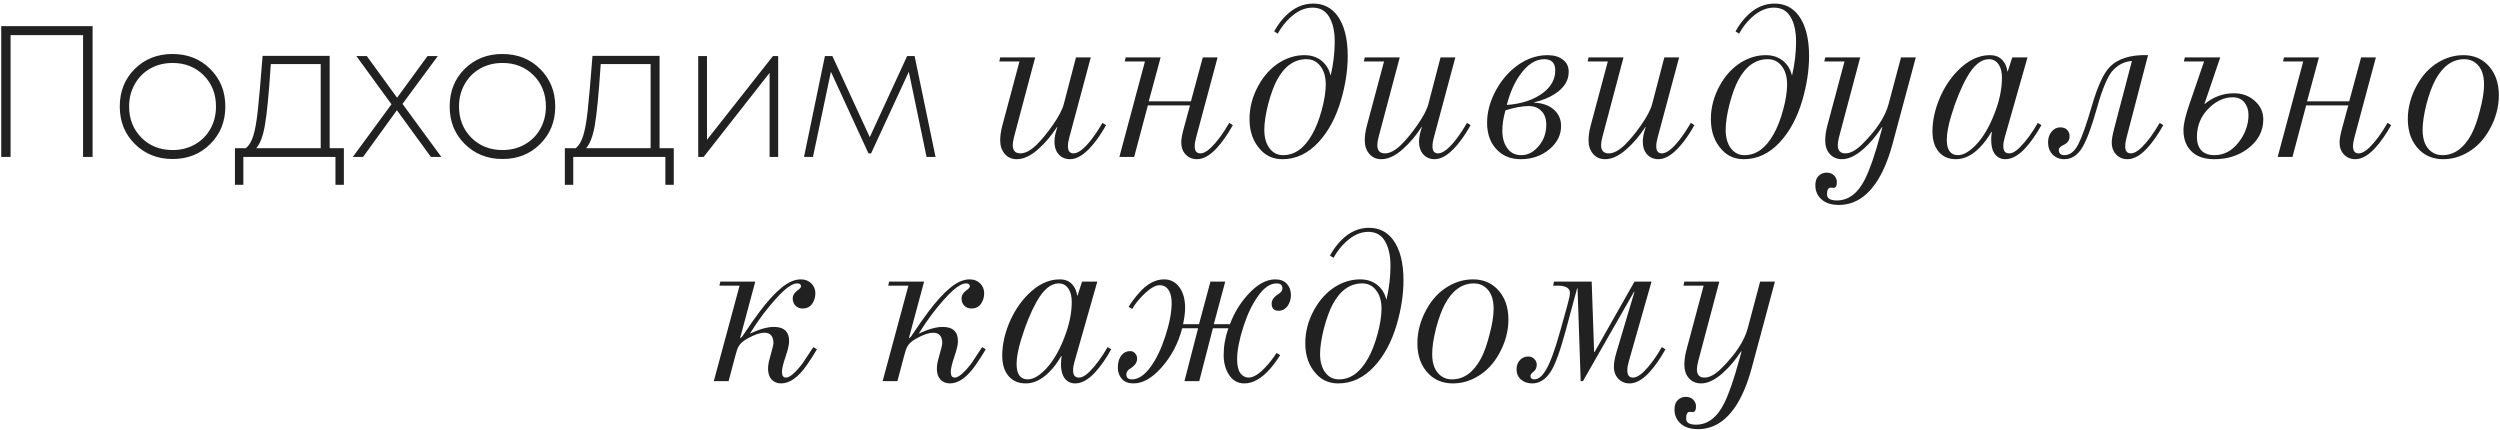 <?xml version="1.0" encoding="UTF-8"?> <svg xmlns="http://www.w3.org/2000/svg" width="669" height="115" viewBox="0 0 669 115" fill="none"> <path d="M0.329 7H24.779V42H22.229V9.4H2.829V42H0.329V7ZM46.2 42.55C42.167 42.55 38.8 41.217 36.1 38.55C33.4 35.883 32.05 32.533 32.05 28.5C32.05 24.467 33.384 21.117 36.05 18.45C38.75 15.783 42.117 14.45 46.15 14.45C50.217 14.45 53.584 15.783 56.25 18.45C58.95 21.117 60.3 24.467 60.3 28.5C60.3 32.533 58.95 35.883 56.25 38.55C53.584 41.217 50.234 42.55 46.2 42.55ZM46.2 40.15C48.4 40.15 50.384 39.65 52.15 38.65C53.917 37.65 55.3 36.267 56.3 34.5C57.3 32.7 57.8 30.7 57.8 28.5C57.8 25.133 56.7 22.35 54.5 20.15C52.3 17.95 49.534 16.85 46.2 16.85C43.967 16.85 41.967 17.35 40.2 18.35C38.434 19.35 37.05 20.75 36.05 22.55C35.05 24.317 34.55 26.3 34.55 28.5C34.55 31.833 35.65 34.617 37.85 36.85C40.05 39.05 42.834 40.15 46.2 40.15ZM88.221 39.65H92.021V49.45H89.771V42H65.121V49.45H62.871V39.65H65.821C66.688 38.883 67.338 37.783 67.771 36.35C68.238 34.917 68.638 32.717 68.971 29.75C69.304 26.75 69.738 21.817 70.271 14.95H88.221V39.65ZM72.471 17.15C71.938 25.25 71.404 30.733 70.871 33.6C70.371 36.467 69.604 38.483 68.571 39.65H85.821V17.15H72.471ZM118.109 42H115.309L106.209 29.5L97.159 42H94.409L104.759 27.9L95.359 15H98.159L106.259 26.15L114.409 15H117.159L107.709 27.8L118.109 42ZM134.482 42.55C130.448 42.55 127.082 41.217 124.382 38.55C121.682 35.883 120.332 32.533 120.332 28.5C120.332 24.467 121.665 21.117 124.332 18.45C127.032 15.783 130.398 14.45 134.432 14.45C138.498 14.45 141.865 15.783 144.532 18.45C147.232 21.117 148.582 24.467 148.582 28.5C148.582 32.533 147.232 35.883 144.532 38.55C141.865 41.217 138.515 42.55 134.482 42.55ZM134.482 40.15C136.682 40.15 138.665 39.65 140.432 38.65C142.198 37.65 143.582 36.267 144.582 34.5C145.582 32.7 146.082 30.7 146.082 28.5C146.082 25.133 144.982 22.35 142.782 20.15C140.582 17.95 137.815 16.85 134.482 16.85C132.248 16.85 130.248 17.35 128.482 18.35C126.715 19.35 125.332 20.75 124.332 22.55C123.332 24.317 122.832 26.3 122.832 28.5C122.832 31.833 123.932 34.617 126.132 36.85C128.332 39.05 131.115 40.15 134.482 40.15ZM176.502 39.65H180.302V49.45H178.052V42H153.402V49.45H151.152V39.65H154.102C154.969 38.883 155.619 37.783 156.052 36.35C156.519 34.917 156.919 32.717 157.252 29.75C157.586 26.75 158.019 21.817 158.552 14.95H176.502V39.65ZM160.752 17.15C160.219 25.25 159.686 30.733 159.152 33.6C158.652 36.467 157.886 38.483 156.852 39.65H174.102V17.15H160.752ZM206.841 15H208.241V42H205.941V19.5L188.291 42H186.841V15H189.191V37.4L206.841 15ZM250.35 42H247.95L243.2 19.2L233.1 41.05H232.4L222.35 19.2L217.55 42H215.15L220.75 15H222.75L232.75 36.7L242.75 15H244.75L250.35 42ZM267.652 15.36H277.012L271.372 36.6C271.132 37.52 271.012 38.26 271.012 38.82C271.012 40.3 271.692 41.04 273.052 41.04C274.372 41.04 275.832 40.26 277.432 38.7C278.832 37.3 280.232 35.6 281.632 33.6C283.272 31.28 284.292 29.34 284.692 27.78L287.932 15.36H291.892L286.132 36.84C285.892 37.72 285.772 38.48 285.772 39.12C285.772 40.4 286.272 41.04 287.272 41.04C288.552 41.04 290.152 39.8 292.072 37.32C293.112 35.96 294.092 34.48 295.012 32.88L295.972 33.48C295.172 34.96 294.272 36.36 293.272 37.68C290.792 40.96 288.492 42.6 286.372 42.6C285.012 42.6 283.932 42.1 283.132 41.1C282.492 40.3 282.172 39.24 282.172 37.92C282.172 36.88 282.392 35.7 282.832 34.38L282.952 34.02H282.832C281.392 36.26 279.752 38.2 277.912 39.84C275.872 41.68 273.932 42.6 272.092 42.6C270.732 42.6 269.652 42.12 268.852 41.16C268.052 40.2 267.652 39.02 267.652 37.62C267.652 36.38 267.832 35.08 268.192 33.72L272.812 16.44H267.412L267.652 15.36ZM301.226 15.36H310.586L307.406 27.12H318.686L321.866 15.36H325.826L320.066 36.84C319.826 37.72 319.706 38.48 319.706 39.12C319.706 40.4 320.206 41.04 321.206 41.04C322.046 41.04 323.006 40.52 324.086 39.48C325.686 37.92 327.306 35.72 328.946 32.88L329.906 33.48C328.506 36 327.046 38.08 325.526 39.72C323.726 41.64 321.986 42.6 320.306 42.6C318.986 42.6 317.906 42.1 317.066 41.1C316.426 40.34 316.106 39.34 316.106 38.1C316.106 37.22 316.326 35.98 316.766 34.38L318.446 28.2H307.166L303.506 42H299.546L306.386 16.44H300.986L301.226 15.36ZM341.93 9L340.97 8.4C341.89 6.72 342.95 5.3 344.15 4.14C346.31 2.02 348.73 0.96 351.41 0.96C354.13 0.96 356.29 2.04 357.89 4.2C359.73 6.72 360.65 10.32 360.65 15C360.65 18.76 360.05 22.7 358.85 26.82C357.49 31.46 355.47 35.22 352.79 38.1C349.99 41.1 346.79 42.6 343.19 42.6C340.83 42.6 338.89 41.78 337.37 40.14C335.37 38.02 334.37 35.26 334.37 31.86C334.37 28.74 335.17 25.74 336.77 22.86C338.25 20.18 340.15 18.12 342.47 16.68C344.59 15.4 346.79 14.76 349.07 14.76C350.99 14.76 352.59 15.32 353.87 16.44C354.95 17.4 355.69 18.66 356.09 20.22C356.81 17.14 357.17 14.12 357.17 11.16C357.17 8.36 356.67 6.14 355.67 4.5C354.71 2.86 353.23 2.04 351.23 2.04C349.19 2.04 347.21 2.92 345.29 4.68C343.97 5.88 342.85 7.32 341.93 9ZM343.37 41.52C346.45 41.52 349.03 39.68 351.11 36C352.11 34.28 352.97 32.1 353.69 29.46C354.41 26.82 354.77 24.54 354.77 22.62C354.77 20.54 354.29 18.9 353.33 17.7C352.41 16.46 351.17 15.84 349.61 15.84C346.37 15.84 343.75 17.68 341.75 21.36C340.87 23 340.07 25.18 339.35 27.9C338.67 30.62 338.33 32.9 338.33 34.74C338.33 36.78 338.79 38.42 339.71 39.66C340.63 40.9 341.85 41.52 343.37 41.52ZM365.21 15.36H374.57L368.93 36.6C368.69 37.52 368.57 38.26 368.57 38.82C368.57 40.3 369.25 41.04 370.61 41.04C371.93 41.04 373.39 40.26 374.99 38.7C376.39 37.3 377.79 35.6 379.19 33.6C380.83 31.28 381.85 29.34 382.25 27.78L385.49 15.36H389.45L383.69 36.84C383.45 37.72 383.33 38.48 383.33 39.12C383.33 40.4 383.83 41.04 384.83 41.04C386.11 41.04 387.71 39.8 389.63 37.32C390.67 35.96 391.65 34.48 392.57 32.88L393.53 33.48C392.73 34.96 391.83 36.36 390.83 37.68C388.35 40.96 386.05 42.6 383.93 42.6C382.57 42.6 381.49 42.1 380.69 41.1C380.05 40.3 379.73 39.24 379.73 37.92C379.73 36.88 379.95 35.7 380.39 34.38L380.51 34.02H380.39C378.95 36.26 377.31 38.2 375.47 39.84C373.43 41.68 371.49 42.6 369.65 42.6C368.29 42.6 367.21 42.12 366.41 41.16C365.61 40.2 365.21 39.02 365.21 37.62C365.21 36.38 365.39 35.08 365.75 33.72L370.37 16.44H364.97L365.21 15.36ZM410.605 27.36V27.48C412.605 27.56 414.245 28.1 415.525 29.1C417.005 30.26 417.745 31.8 417.745 33.72C417.745 36.08 416.745 38.12 414.745 39.84C412.585 41.68 409.985 42.6 406.945 42.6C404.425 42.6 402.365 41.82 400.765 40.26C398.885 38.46 397.945 35.98 397.945 32.82C397.945 30.26 398.585 27.66 399.865 25.02C401.185 22.34 402.885 20.12 404.965 18.36C407.805 15.96 410.865 14.76 414.145 14.76C415.825 14.76 417.185 15.16 418.225 15.96C419.265 16.72 419.785 17.82 419.785 19.26C419.785 21.62 418.485 23.62 415.885 25.26C414.405 26.18 412.645 26.88 410.605 27.36ZM403.225 28.08C407.225 27.8 410.485 26.7 413.005 24.78C415.125 23.14 416.185 21.16 416.185 18.84C416.185 16.84 415.205 15.84 413.245 15.84C410.885 15.84 408.705 17.26 406.705 20.1C405.185 22.26 404.025 24.92 403.225 28.08ZM402.865 29.52C402.305 31.44 402.025 33.28 402.025 35.04C402.025 37.04 402.545 38.68 403.585 39.96C404.425 41 405.605 41.52 407.125 41.52C408.925 41.52 410.525 40.64 411.925 38.88C413.165 37.32 413.785 35.5 413.785 33.42C413.785 31.78 413.345 30.54 412.465 29.7C411.625 28.82 410.505 28.38 409.105 28.38C407.385 28.38 405.305 28.76 402.865 29.52ZM425.093 15.36H434.453L428.813 36.6C428.573 37.52 428.453 38.26 428.453 38.82C428.453 40.3 429.133 41.04 430.493 41.04C431.813 41.04 433.273 40.26 434.873 38.7C436.273 37.3 437.673 35.6 439.073 33.6C440.713 31.28 441.733 29.34 442.133 27.78L445.373 15.36H449.333L443.573 36.84C443.333 37.72 443.213 38.48 443.213 39.12C443.213 40.4 443.713 41.04 444.713 41.04C445.993 41.04 447.593 39.8 449.513 37.32C450.553 35.96 451.533 34.48 452.453 32.88L453.413 33.48C452.613 34.96 451.713 36.36 450.713 37.68C448.233 40.96 445.933 42.6 443.813 42.6C442.453 42.6 441.373 42.1 440.573 41.1C439.933 40.3 439.613 39.24 439.613 37.92C439.613 36.88 439.833 35.7 440.273 34.38L440.393 34.02H440.273C438.833 36.26 437.193 38.2 435.353 39.84C433.313 41.68 431.373 42.6 429.533 42.6C428.173 42.6 427.093 42.12 426.293 41.16C425.493 40.2 425.093 39.02 425.093 37.62C425.093 36.38 425.273 35.08 425.633 33.72L430.253 16.44H424.853L425.093 15.36ZM465.388 9L464.428 8.4C465.348 6.72 466.408 5.3 467.608 4.14C469.768 2.02 472.188 0.96 474.868 0.96C477.588 0.96 479.748 2.04 481.348 4.2C483.188 6.72 484.108 10.32 484.108 15C484.108 18.76 483.508 22.7 482.308 26.82C480.948 31.46 478.928 35.22 476.248 38.1C473.448 41.1 470.248 42.6 466.648 42.6C464.288 42.6 462.348 41.78 460.828 40.14C458.828 38.02 457.828 35.26 457.828 31.86C457.828 28.74 458.628 25.74 460.228 22.86C461.708 20.18 463.608 18.12 465.928 16.68C468.048 15.4 470.248 14.76 472.528 14.76C474.448 14.76 476.048 15.32 477.328 16.44C478.408 17.4 479.148 18.66 479.548 20.22C480.268 17.14 480.628 14.12 480.628 11.16C480.628 8.36 480.128 6.14 479.128 4.5C478.168 2.86 476.688 2.04 474.688 2.04C472.648 2.04 470.668 2.92 468.748 4.68C467.428 5.88 466.308 7.32 465.388 9ZM466.828 41.52C469.908 41.52 472.488 39.68 474.568 36C475.568 34.28 476.428 32.1 477.148 29.46C477.868 26.82 478.228 24.54 478.228 22.62C478.228 20.54 477.748 18.9 476.788 17.7C475.868 16.46 474.628 15.84 473.068 15.84C469.828 15.84 467.208 17.68 465.208 21.36C464.328 23 463.528 25.18 462.808 27.9C462.128 30.62 461.788 32.9 461.788 34.74C461.788 36.78 462.248 38.42 463.168 39.66C464.088 40.9 465.308 41.52 466.828 41.52ZM488.428 15.36H497.788L492.148 36.6C491.908 37.52 491.788 38.26 491.788 38.82C491.788 40.3 492.468 41.04 493.828 41.04C495.148 41.04 496.608 40.26 498.208 38.7C502.088 34.9 504.488 31.26 505.408 27.78L508.708 15.36H512.668L506.428 38.58C505.228 42.98 503.708 46.5 501.868 49.14C499.188 52.94 495.928 54.84 492.088 54.84C490.248 54.84 488.788 54.42 487.708 53.58C486.428 52.58 485.788 51.24 485.788 49.56C485.788 48.44 486.088 47.6 486.688 47.04C487.288 46.48 487.988 46.2 488.788 46.2C489.628 46.2 490.288 46.44 490.768 46.92C491.288 47.44 491.548 48.04 491.548 48.72C491.548 49.76 491.248 50.28 490.648 50.28C490.568 50.28 490.448 50.26 490.288 50.22C490.088 50.22 489.948 50.22 489.868 50.22C489.228 50.22 488.908 50.82 488.908 52.02C488.908 53.1 489.788 53.64 491.548 53.64C494.668 53.64 497.188 51.72 499.108 47.88C500.388 45.28 501.728 41.4 503.128 36.24L503.728 34.02H503.608C502.168 36.26 500.528 38.2 498.688 39.84C496.608 41.68 494.688 42.6 492.928 42.6C491.488 42.6 490.348 42.08 489.508 41.04C488.788 40.16 488.428 39.02 488.428 37.62C488.428 36.38 488.608 35.08 488.968 33.72L493.588 16.44H488.188L488.428 15.36ZM538.484 15.36H542.564L536.444 36.84C536.204 37.68 536.084 38.44 536.084 39.12C536.084 40.4 536.604 41.04 537.644 41.04C538.484 41.04 539.424 40.52 540.464 39.48C542.144 37.8 543.764 35.6 545.324 32.88L546.284 33.48C544.884 36 543.424 38.08 541.904 39.72C540.104 41.64 538.344 42.6 536.624 42.6C535.384 42.6 534.404 42.08 533.684 41.04C533.124 40.2 532.844 39 532.844 37.44C532.844 36.72 532.904 36 533.024 35.28H532.904C531.984 36.92 530.904 38.36 529.664 39.6C527.664 41.6 525.584 42.6 523.424 42.6C521.464 42.6 519.924 41.94 518.804 40.62C517.684 39.3 517.124 37.48 517.124 35.16C517.124 32.4 517.724 29.54 518.924 26.58C520.164 23.58 521.824 21.02 523.904 18.9C526.624 16.14 529.484 14.76 532.484 14.76C534.084 14.76 535.284 15.3 536.084 16.38C536.684 17.14 537.044 18.04 537.164 19.08H537.284L538.484 15.36ZM532.244 15.84C530.124 15.84 528.144 17.48 526.304 20.76C524.744 23.56 523.364 26.94 522.164 30.9C521.364 33.54 520.964 35.7 520.964 37.38C520.964 40.14 521.964 41.52 523.964 41.52C525.444 41.52 527.104 40.54 528.944 38.58C530.784 36.58 532.364 33.88 533.684 30.48C535.044 27.04 535.724 23.82 535.724 20.82C535.724 19.46 535.484 18.36 535.004 17.52C534.364 16.4 533.444 15.84 532.244 15.84ZM574.819 14.76L569.059 36.84C568.819 37.76 568.699 38.52 568.699 39.12C568.699 40.4 569.199 41.04 570.199 41.04C571.039 41.04 571.999 40.52 573.079 39.48C574.679 37.92 576.299 35.72 577.939 32.88L578.899 33.48C577.499 36 576.039 38.08 574.519 39.72C572.719 41.64 570.979 42.6 569.299 42.6C567.979 42.6 566.899 42.1 566.059 41.1C565.419 40.34 565.099 39.34 565.099 38.1C565.099 37.3 565.319 36.06 565.759 34.38L570.499 16.32C568.579 16.44 566.899 17.26 565.459 18.78C564.059 20.26 562.619 23.64 561.139 28.92C559.779 33.76 558.519 37.2 557.359 39.24C556.079 41.48 554.419 42.6 552.379 42.6C551.139 42.6 550.099 42.18 549.259 41.34C548.459 40.46 548.059 39.38 548.059 38.1C548.059 36.94 548.379 35.98 549.019 35.22C549.659 34.46 550.419 34.08 551.299 34.08C552.099 34.08 552.719 34.3 553.159 34.74C553.599 35.18 553.819 35.76 553.819 36.48C553.819 37.52 553.299 38.28 552.259 38.76C551.379 39.16 550.939 39.6 550.939 40.08C550.939 41.04 551.439 41.52 552.439 41.52C553.919 41.52 555.159 40.54 556.159 38.58C557.159 36.62 558.339 33.3 559.699 28.62C561.219 23.34 562.799 19.82 564.439 18.06C566.639 15.7 570.099 14.6 574.819 14.76ZM584.655 15.36H594.135L589.875 27.9C592.235 25.94 594.875 24.96 597.795 24.96C600.035 24.96 601.895 25.64 603.375 27C604.895 28.32 605.655 29.98 605.655 31.98C605.655 35.18 604.195 37.84 601.275 39.96C598.835 41.72 595.935 42.6 592.575 42.6C590.095 42.6 588.155 42 586.755 40.8C585.115 39.4 584.295 37.4 584.295 34.8C584.295 33.28 584.795 31.06 585.795 28.14L589.815 16.44H584.415L584.655 15.36ZM592.575 41.52C595.095 41.52 597.235 40.4 598.995 38.16C600.795 35.88 601.695 33.4 601.695 30.72C601.695 29.44 601.335 28.34 600.615 27.42C599.895 26.5 598.835 26.04 597.435 26.04C595.315 26.04 593.315 26.9 591.435 28.62C589.075 30.78 587.895 33.46 587.895 36.66C587.895 38.14 588.275 39.32 589.035 40.2C589.835 41.08 591.015 41.52 592.575 41.52ZM611.187 15.36H620.547L617.367 27.12H628.647L631.827 15.36H635.787L630.027 36.84C629.787 37.72 629.667 38.48 629.667 39.12C629.667 40.4 630.167 41.04 631.167 41.04C632.007 41.04 632.967 40.52 634.047 39.48C635.647 37.92 637.267 35.72 638.907 32.88L639.867 33.48C638.467 36 637.007 38.08 635.487 39.72C633.687 41.64 631.947 42.6 630.267 42.6C628.947 42.6 627.867 42.1 627.027 41.1C626.387 40.34 626.067 39.34 626.067 38.1C626.067 37.22 626.287 35.98 626.727 34.38L628.407 28.2H617.127L613.467 42H609.507L616.347 16.44H610.947L611.187 15.36ZM659.211 14.76C661.771 14.76 663.891 15.58 665.571 17.22C667.651 19.26 668.691 22.02 668.691 25.5C668.691 28.58 667.891 31.58 666.291 34.5C664.811 37.22 662.891 39.28 660.531 40.68C658.411 41.96 656.171 42.6 653.811 42.6C651.251 42.6 649.131 41.78 647.451 40.14C645.371 38.1 644.331 35.34 644.331 31.86C644.331 28.78 645.131 25.78 646.731 22.86C648.211 20.14 650.131 18.08 652.491 16.68C654.611 15.4 656.851 14.76 659.211 14.76ZM653.571 41.52C656.731 41.52 659.311 39.68 661.311 36C662.191 34.36 662.971 32.18 663.651 29.46C664.371 26.74 664.731 24.46 664.731 22.62C664.731 19.86 663.931 17.9 662.331 16.74C661.531 16.14 660.571 15.84 659.451 15.84C656.291 15.84 653.711 17.68 651.711 21.36C650.831 23 650.031 25.18 649.311 27.9C648.631 30.62 648.291 32.9 648.291 34.74C648.291 37.5 649.091 39.46 650.691 40.62C651.491 41.22 652.451 41.52 653.571 41.52ZM192.751 75.36H202.111L198.031 90.54L198.571 90.12C200.611 87.08 202.151 84.88 203.191 83.52C205.311 80.68 207.271 78.52 209.071 77.04C210.911 75.52 212.651 74.76 214.291 74.76C215.451 74.76 216.391 75.12 217.111 75.84C217.831 76.56 218.191 77.44 218.191 78.48C218.191 79.56 217.891 80.52 217.291 81.36C216.691 82.16 215.851 82.56 214.771 82.56C214.011 82.56 213.371 82.3 212.851 81.78C212.371 81.26 212.131 80.62 212.131 79.86C212.131 79.02 212.591 78.28 213.511 77.64C214.071 77.24 214.351 76.9 214.351 76.62C214.351 76.1 214.011 75.84 213.331 75.84C212.411 75.84 211.251 76.46 209.851 77.7C208.331 79.06 206.471 81.16 204.271 84C203.231 85.36 202.031 87.12 200.671 89.28C203.231 88.08 205.371 87.48 207.091 87.48C209.811 87.48 211.171 88.76 211.171 91.32C211.171 92.2 210.851 93.58 210.211 95.46C209.571 97.34 209.251 98.7 209.251 99.54C209.251 100.54 209.611 101.04 210.331 101.04C211.331 101.04 212.791 99.8 214.711 97.32C215.551 96.08 216.531 94.6 217.651 92.88L218.611 93.48C217.811 94.84 216.911 96.24 215.911 97.68C213.631 100.96 211.331 102.6 209.011 102.6C208.011 102.6 207.171 102.26 206.491 101.58C205.851 100.86 205.531 99.9 205.531 98.7C205.531 97.86 205.671 96.96 205.951 96C206.631 93.64 206.971 92.24 206.971 91.8C206.971 90.92 206.771 90.24 206.371 89.76C205.971 89.28 205.371 89.04 204.571 89.04C203.371 89.04 201.851 89.56 200.011 90.6C198.851 91.24 198.051 91.96 197.611 92.76C197.371 93.16 197.091 93.98 196.771 95.22L194.971 102H191.011L197.911 76.44H192.511L192.751 75.36ZM237.927 75.36H247.287L243.207 90.54L243.747 90.12C245.787 87.08 247.327 84.88 248.367 83.52C250.487 80.68 252.447 78.52 254.247 77.04C256.087 75.52 257.827 74.76 259.467 74.76C260.627 74.76 261.567 75.12 262.287 75.84C263.007 76.56 263.367 77.44 263.367 78.48C263.367 79.56 263.067 80.52 262.467 81.36C261.867 82.16 261.027 82.56 259.947 82.56C259.187 82.56 258.547 82.3 258.027 81.78C257.547 81.26 257.307 80.62 257.307 79.86C257.307 79.02 257.767 78.28 258.687 77.64C259.247 77.24 259.527 76.9 259.527 76.62C259.527 76.1 259.187 75.84 258.507 75.84C257.587 75.84 256.427 76.46 255.027 77.7C253.507 79.06 251.647 81.16 249.447 84C248.407 85.36 247.207 87.12 245.847 89.28C248.407 88.08 250.547 87.48 252.267 87.48C254.987 87.48 256.347 88.76 256.347 91.32C256.347 92.2 256.027 93.58 255.387 95.46C254.747 97.34 254.427 98.7 254.427 99.54C254.427 100.54 254.787 101.04 255.507 101.04C256.507 101.04 257.967 99.8 259.887 97.32C260.727 96.08 261.707 94.6 262.827 92.88L263.787 93.48C262.987 94.84 262.087 96.24 261.087 97.68C258.807 100.96 256.507 102.6 254.187 102.6C253.187 102.6 252.347 102.26 251.667 101.58C251.027 100.86 250.707 99.9 250.707 98.7C250.707 97.86 250.847 96.96 251.127 96C251.807 93.64 252.147 92.24 252.147 91.8C252.147 90.92 251.947 90.24 251.547 89.76C251.147 89.28 250.547 89.04 249.747 89.04C248.547 89.04 247.027 89.56 245.187 90.6C244.027 91.24 243.227 91.96 242.787 92.76C242.547 93.16 242.267 93.98 241.947 95.22L240.147 102H236.187L243.087 76.44H237.687L237.927 75.36ZM289.559 75.36H293.639L287.519 96.84C287.279 97.68 287.159 98.44 287.159 99.12C287.159 100.4 287.679 101.04 288.719 101.04C289.559 101.04 290.499 100.52 291.539 99.48C293.219 97.8 294.839 95.6 296.399 92.88L297.359 93.48C295.959 96 294.499 98.08 292.979 99.72C291.179 101.64 289.419 102.6 287.699 102.6C286.459 102.6 285.479 102.08 284.759 101.04C284.199 100.2 283.919 99 283.919 97.44C283.919 96.72 283.979 96 284.099 95.28H283.979C283.059 96.92 281.979 98.36 280.739 99.6C278.739 101.6 276.659 102.6 274.499 102.6C272.539 102.6 270.999 101.94 269.879 100.62C268.759 99.3 268.199 97.48 268.199 95.16C268.199 92.4 268.799 89.54 269.999 86.58C271.239 83.58 272.899 81.02 274.979 78.9C277.699 76.14 280.559 74.76 283.559 74.76C285.159 74.76 286.359 75.3 287.159 76.38C287.759 77.14 288.119 78.04 288.239 79.08H288.359L289.559 75.36ZM283.319 75.84C281.199 75.84 279.219 77.48 277.379 80.76C275.819 83.56 274.439 86.94 273.239 90.9C272.439 93.54 272.039 95.7 272.039 97.38C272.039 100.14 273.039 101.52 275.039 101.52C276.519 101.52 278.179 100.54 280.019 98.58C281.859 96.58 283.439 93.88 284.759 90.48C286.119 87.04 286.799 83.82 286.799 80.82C286.799 79.46 286.559 78.36 286.079 77.52C285.439 76.4 284.519 75.84 283.319 75.84ZM302.973 82.68L302.013 82.08C302.773 80.88 303.673 79.68 304.713 78.48C306.873 76 309.133 74.76 311.493 74.76C313.333 74.76 314.773 75.56 315.813 77.16C316.693 78.52 317.133 80.26 317.133 82.38C317.133 83.58 316.953 85.04 316.593 86.76H320.853L323.913 75.36H327.873L324.813 86.76H329.133C330.213 83.84 331.793 81.22 333.873 78.9C336.353 76.14 338.813 74.76 341.253 74.76C342.613 74.76 343.653 75.16 344.373 75.96C345.093 76.76 345.453 77.76 345.453 78.96C345.453 80 345.193 80.92 344.673 81.72C344.033 82.68 343.193 83.16 342.153 83.16C340.913 83.16 340.293 82.52 340.293 81.24C340.293 80.28 340.913 79.42 342.153 78.66C342.833 78.22 343.173 77.72 343.173 77.16C343.173 76.28 342.653 75.84 341.613 75.84C339.893 75.84 338.233 76.98 336.633 79.26C335.113 81.38 333.833 84.04 332.793 87.24C331.633 90.8 331.053 93.76 331.053 96.12C331.053 97.76 331.333 99 331.893 99.84C332.493 100.64 333.233 101.04 334.113 101.04C335.433 101.04 336.993 100.06 338.793 98.1C339.793 97.02 340.733 95.8 341.613 94.44L342.573 95.04C341.653 96.48 340.753 97.7 339.873 98.7C337.593 101.3 335.293 102.6 332.973 102.6C331.133 102.6 329.713 101.74 328.713 100.02C327.873 98.62 327.453 96.94 327.453 94.98C327.453 92.58 327.873 90.2 328.713 87.84H324.573L320.913 102H316.953L320.613 87.84H316.353C315.273 91.96 313.393 95.5 310.713 98.46C308.233 101.22 305.773 102.6 303.333 102.6C301.973 102.6 300.933 102.2 300.213 101.4C299.493 100.6 299.133 99.58 299.133 98.34C299.133 97.1 299.393 96.1 299.913 95.34C300.553 94.42 301.393 93.96 302.433 93.96C302.993 93.96 303.433 94.16 303.753 94.56C304.113 94.92 304.293 95.4 304.293 96C304.293 97 303.673 97.88 302.433 98.64C301.753 99.04 301.413 99.56 301.413 100.2C301.413 101.08 301.913 101.52 302.913 101.52C304.633 101.52 306.313 100.38 307.953 98.1C309.433 96.06 310.713 93.4 311.793 90.12C312.953 86.6 313.533 83.6 313.533 81.12C313.533 79.88 313.353 78.88 312.993 78.12C312.433 76.92 311.533 76.32 310.293 76.32C309.093 76.32 307.573 77.26 305.733 79.14C304.613 80.26 303.693 81.44 302.973 82.68ZM356.852 69L355.892 68.4C356.812 66.72 357.872 65.3 359.072 64.14C361.232 62.02 363.652 60.96 366.332 60.96C369.052 60.96 371.212 62.04 372.812 64.2C374.652 66.72 375.572 70.32 375.572 75C375.572 78.76 374.972 82.7 373.772 86.82C372.412 91.46 370.392 95.22 367.712 98.1C364.912 101.1 361.712 102.6 358.112 102.6C355.752 102.6 353.812 101.78 352.292 100.14C350.292 98.02 349.292 95.26 349.292 91.86C349.292 88.74 350.092 85.74 351.692 82.86C353.172 80.18 355.072 78.12 357.392 76.68C359.512 75.4 361.712 74.76 363.992 74.76C365.912 74.76 367.512 75.32 368.792 76.44C369.872 77.4 370.612 78.66 371.012 80.22C371.732 77.14 372.092 74.12 372.092 71.16C372.092 68.36 371.592 66.14 370.592 64.5C369.632 62.86 368.152 62.04 366.152 62.04C364.112 62.04 362.132 62.92 360.212 64.68C358.892 65.88 357.772 67.32 356.852 69ZM358.292 101.52C361.372 101.52 363.952 99.68 366.032 96C367.032 94.28 367.892 92.1 368.612 89.46C369.332 86.82 369.692 84.54 369.692 82.62C369.692 80.54 369.212 78.9 368.252 77.7C367.332 76.46 366.092 75.84 364.532 75.84C361.292 75.84 358.672 77.68 356.672 81.36C355.792 83 354.992 85.18 354.272 87.9C353.592 90.62 353.252 92.9 353.252 94.74C353.252 96.78 353.712 98.42 354.632 99.66C355.552 100.9 356.772 101.52 358.292 101.52ZM394.172 74.76C396.732 74.76 398.852 75.58 400.532 77.22C402.612 79.26 403.652 82.02 403.652 85.5C403.652 88.58 402.852 91.58 401.252 94.5C399.772 97.22 397.852 99.28 395.492 100.68C393.372 101.96 391.132 102.6 388.772 102.6C386.212 102.6 384.092 101.78 382.412 100.14C380.332 98.1 379.292 95.34 379.292 91.86C379.292 88.78 380.092 85.78 381.692 82.86C383.172 80.14 385.092 78.08 387.452 76.68C389.572 75.4 391.812 74.76 394.172 74.76ZM388.532 101.52C391.692 101.52 394.272 99.68 396.272 96C397.152 94.36 397.932 92.18 398.612 89.46C399.332 86.74 399.692 84.46 399.692 82.62C399.692 79.86 398.892 77.9 397.292 76.74C396.492 76.14 395.532 75.84 394.412 75.84C391.252 75.84 388.672 77.68 386.672 81.36C385.792 83 384.992 85.18 384.272 87.9C383.592 90.62 383.252 92.9 383.252 94.74C383.252 97.5 384.052 99.46 385.652 100.62C386.452 101.22 387.412 101.52 388.532 101.52ZM415.852 75.36H425.932L426.592 94.2H426.712L437.392 75.36H441.952L435.832 96.84C435.592 97.68 435.472 98.44 435.472 99.12C435.472 100.4 435.972 101.04 436.972 101.04C437.812 101.04 438.772 100.52 439.852 99.48C441.452 97.92 443.072 95.72 444.712 92.88L445.672 93.48C444.272 96 442.812 98.08 441.292 99.72C439.492 101.64 437.752 102.6 436.072 102.6C434.752 102.6 433.672 102.1 432.832 101.1C432.192 100.34 431.872 99.34 431.872 98.1C431.872 97.1 432.092 95.86 432.532 94.38L437.392 78.06H437.272L423.592 102H422.992L422.152 77.16H422.032L418.972 88.5C417.492 93.98 416.152 97.64 414.952 99.48C413.592 101.56 411.952 102.6 410.032 102.6C408.832 102.6 407.832 102.26 407.032 101.58C406.232 100.9 405.832 99.98 405.832 98.82C405.832 97.82 406.132 97 406.732 96.36C407.332 95.72 408.072 95.4 408.952 95.4C409.632 95.4 410.172 95.62 410.572 96.06C411.012 96.46 411.232 96.98 411.232 97.62C411.232 98.46 410.892 99.12 410.212 99.6C409.772 99.92 409.552 100.26 409.552 100.62C409.552 101.22 409.892 101.52 410.572 101.52C411.692 101.52 412.752 100.64 413.752 98.88C414.912 96.88 416.172 93.42 417.532 88.5L419.392 81.84C419.872 80.12 420.112 78.96 420.112 78.36C420.112 77.08 418.992 76.44 416.752 76.44H415.612L415.852 75.36ZM450.732 75.36H460.092L454.452 96.6C454.212 97.52 454.092 98.26 454.092 98.82C454.092 100.3 454.772 101.04 456.132 101.04C457.452 101.04 458.912 100.26 460.512 98.7C464.392 94.9 466.792 91.26 467.712 87.78L471.012 75.36H474.972L468.732 98.58C467.532 102.98 466.012 106.5 464.172 109.14C461.492 112.94 458.232 114.84 454.392 114.84C452.552 114.84 451.092 114.42 450.012 113.58C448.732 112.58 448.092 111.24 448.092 109.56C448.092 108.44 448.392 107.6 448.992 107.04C449.592 106.48 450.292 106.2 451.092 106.2C451.932 106.2 452.592 106.44 453.072 106.92C453.592 107.44 453.852 108.04 453.852 108.72C453.852 109.76 453.552 110.28 452.952 110.28C452.872 110.28 452.752 110.26 452.592 110.22C452.392 110.22 452.252 110.22 452.172 110.22C451.532 110.22 451.212 110.82 451.212 112.02C451.212 113.1 452.092 113.64 453.852 113.64C456.972 113.64 459.492 111.72 461.412 107.88C462.692 105.28 464.032 101.4 465.432 96.24L466.032 94.02H465.912C464.472 96.26 462.832 98.2 460.992 99.84C458.912 101.68 456.992 102.6 455.232 102.6C453.792 102.6 452.652 102.08 451.812 101.04C451.092 100.16 450.732 99.02 450.732 97.62C450.732 96.38 450.912 95.08 451.272 93.72L455.892 76.44H450.492L450.732 75.36Z" fill="#212121"></path> </svg> 